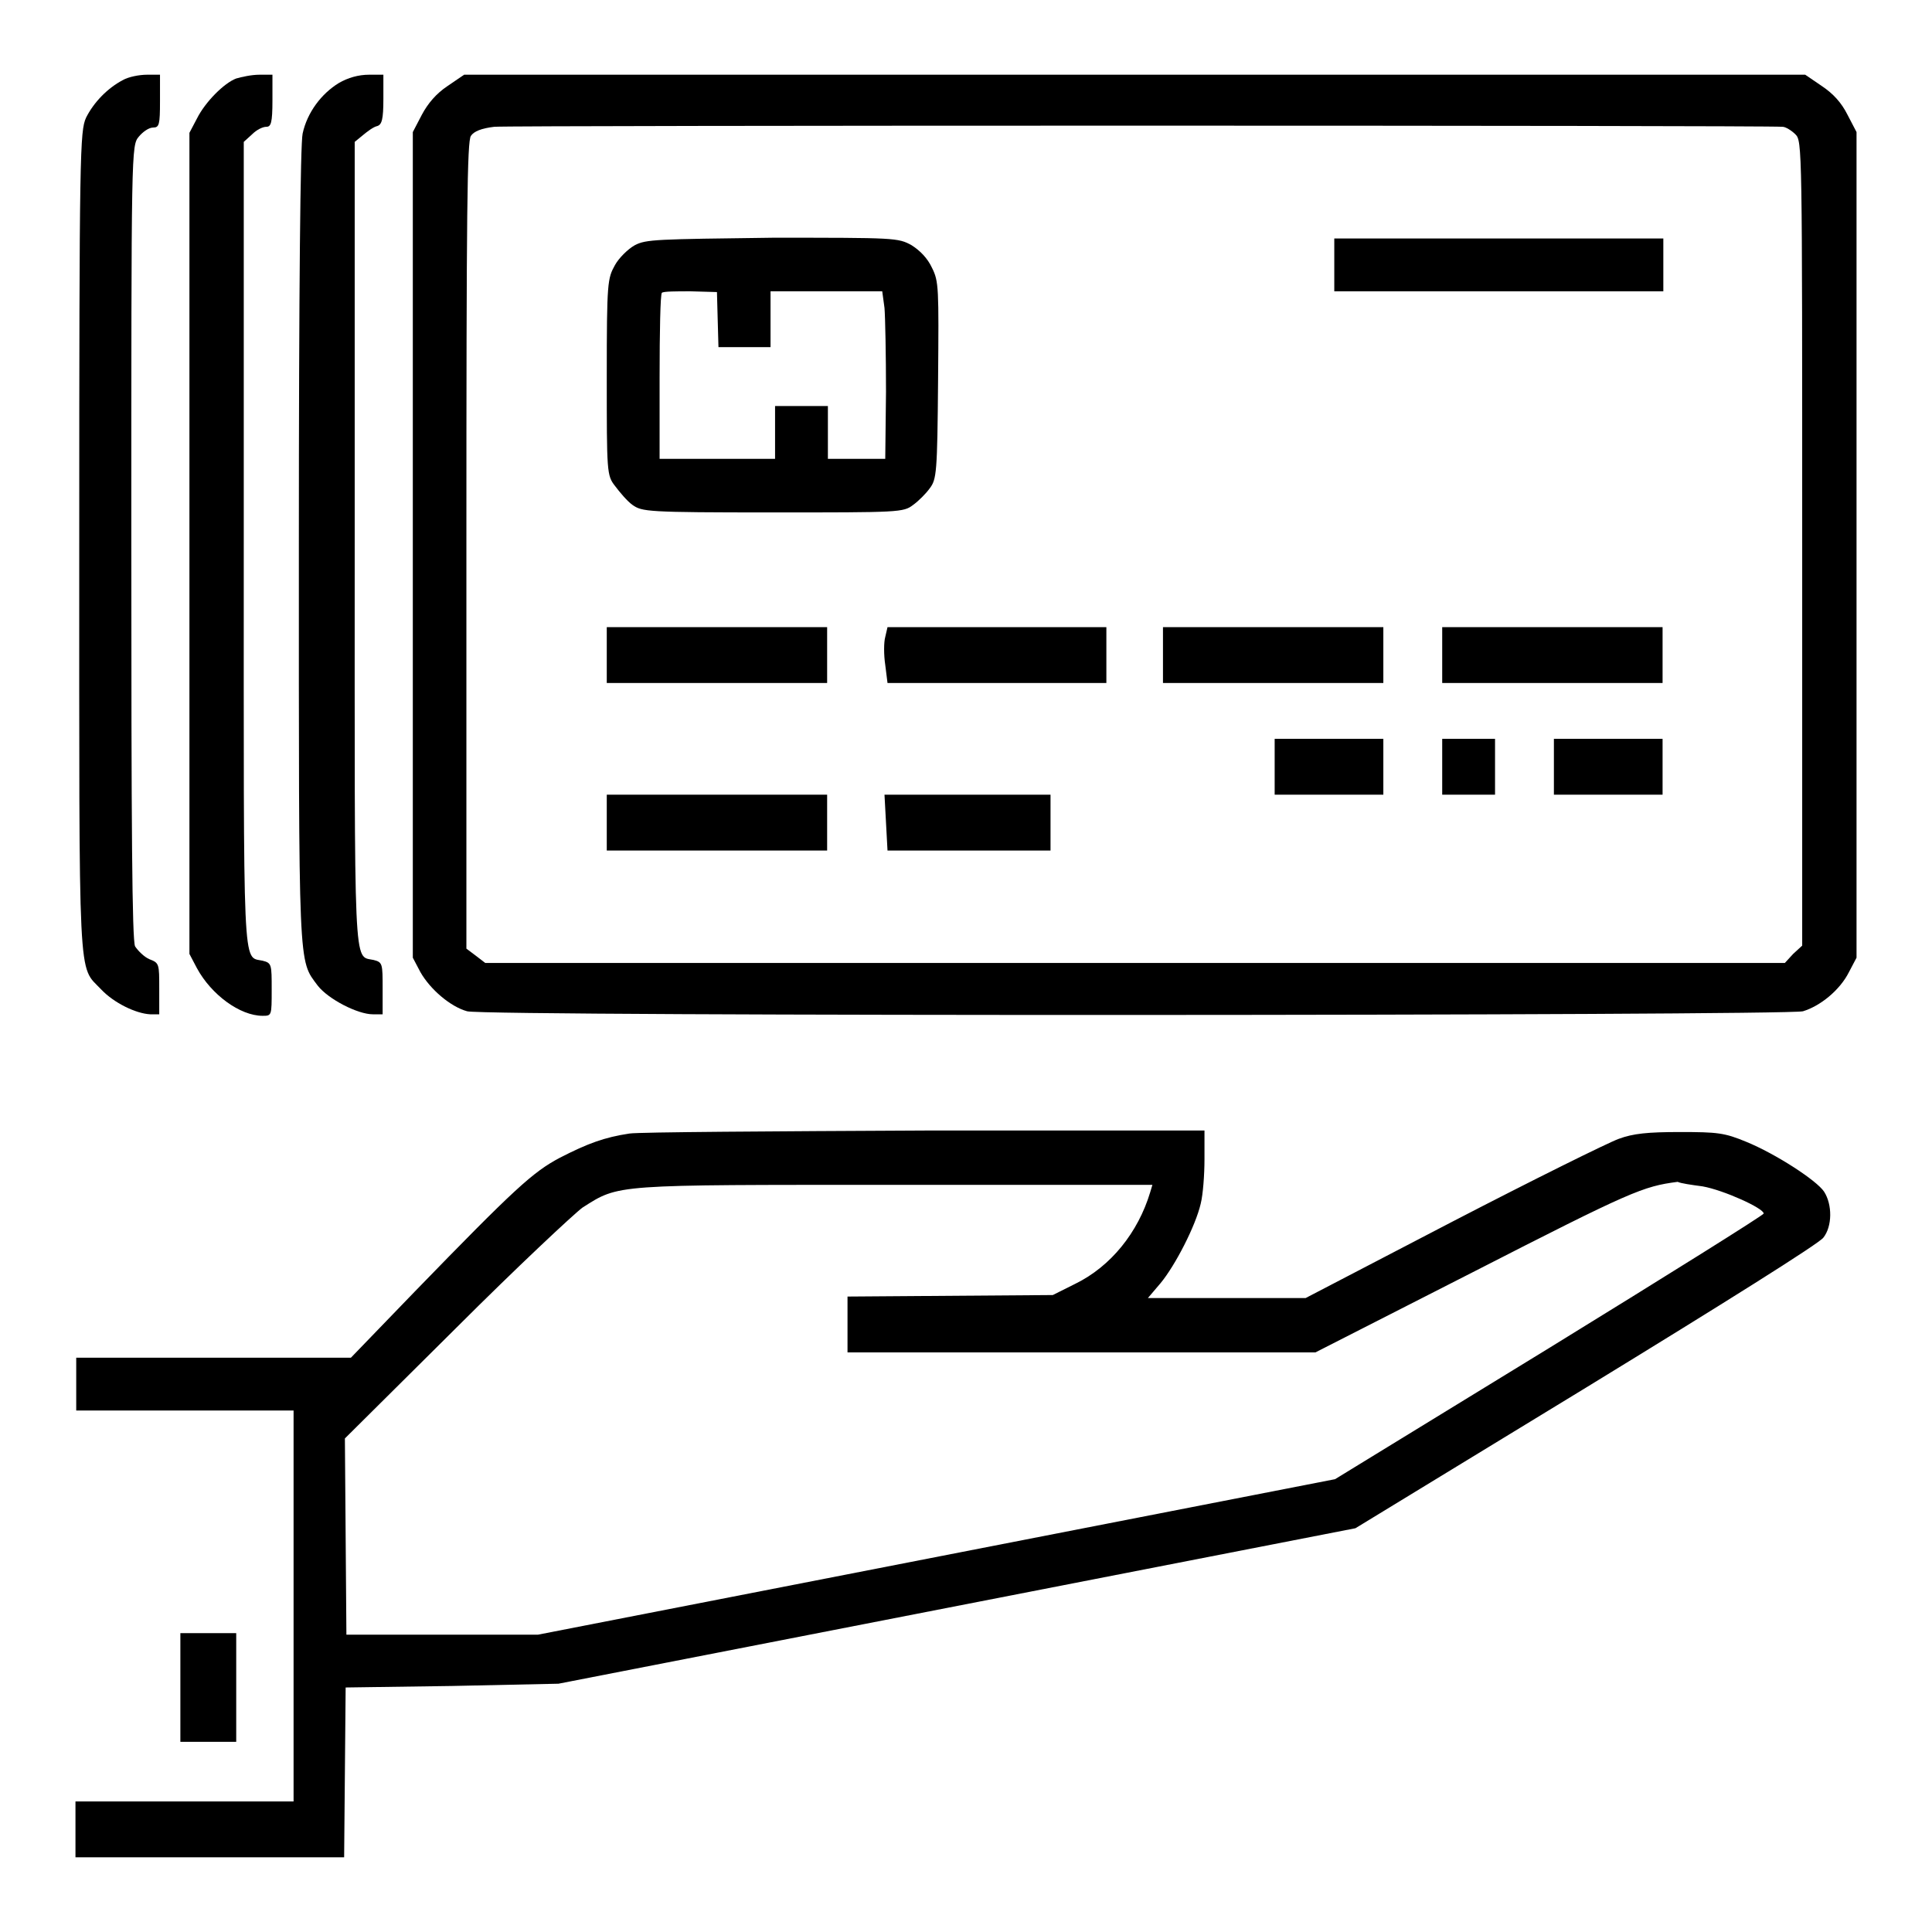 <?xml version="1.0" encoding="utf-8"?>
<!-- Svg Vector Icons : http://www.onlinewebfonts.com/icon -->
<!DOCTYPE svg PUBLIC "-//W3C//DTD SVG 1.1//EN" "http://www.w3.org/Graphics/SVG/1.1/DTD/svg11.dtd">
<svg version="1.1" xmlns="http://www.w3.org/2000/svg" xmlns:xlink="http://www.w3.org/1999/xlink" x="0px" y="0px" viewBox="0 0 256 256" enable-background="new 0 0 256 256" xml:space="preserve">
<g><g><g><path fill="#000000" d="M16.3,10.6c-2.1,1.1-3.9,3-4.9,5c-0.8,1.8-0.9,4.3-0.9,56.2c0,59.9-0.2,56,2.9,59.3c1.7,1.8,4.6,3.2,6.5,3.3h1.2v-3.4c0-3.3,0-3.4-1.3-3.9c-0.7-0.3-1.5-1.1-1.9-1.7c-0.4-0.8-0.5-15.6-0.5-53.6c0-52.4,0-52.5,1-53.7c0.5-0.6,1.3-1.2,1.9-1.2c0.8,0,0.9-0.4,0.9-3.5V9.9h-1.7C18.4,9.9,17,10.2,16.3,10.6z"/><path fill="#000000" d="M31.3,10.4c-1.6,0.6-4.1,3.1-5.2,5.3l-1,1.9V72v54.4l1,1.9c1.9,3.5,5.7,6.3,8.7,6.3c1.2,0,1.2,0,1.2-3.5c0-3.3,0-3.5-1.2-3.8c-2.7-0.6-2.5,2.5-2.5-55.3V18.8l1.1-1c0.6-0.6,1.4-1,1.9-1c0.6,0,0.8-0.5,0.8-3.5V9.9l-1.7,0C33.3,9.9,32,10.2,31.3,10.4z"/><path fill="#000000" d="M44.9,11c-2.3,1.4-4.2,3.9-4.8,6.7c-0.3,1.3-0.5,20.3-0.5,54.5c0,56.9-0.1,54.9,2.5,58.4c1.4,1.8,5.3,3.8,7.3,3.8h1.3V131c0-3.3,0-3.5-1.2-3.8c-2.7-0.6-2.5,2.5-2.5-55.3V18.8l1.1-0.9c0.6-0.5,1.4-1.1,1.9-1.2c0.6-0.2,0.8-0.9,0.8-3.6V9.9h-1.9C47.5,9.9,46.1,10.3,44.9,11z"/><path fill="#000000" d="M59.3,11.4c-1.5,1-2.6,2.3-3.4,3.8l-1.2,2.3v54.7v54.7l1,1.9c1.3,2.3,4,4.6,6.2,5.2c2.5,0.7,174.7,0.6,177,0c2.3-0.7,4.9-2.8,6.1-5.2l1-1.9V72.2V17.5l-1.2-2.3c-0.8-1.6-1.9-2.8-3.4-3.8l-2.2-1.5h-88.8H61.5L59.3,11.4z M236.2,16.8c0.4,0,1.2,0.5,1.7,1c0.9,0.9,0.9,1.5,0.9,54.2v53.3l-1.2,1.1l-1.1,1.2h-86.1H64.3l-1.3-1l-1.2-0.9V72.2c0-44.8,0.1-53.5,0.6-54.2c0.4-0.6,1.4-1,3.1-1.2C67.7,16.6,233.6,16.6,236.2,16.8z"/><path fill="#000000" d="M84.1,32.5c-0.9,0.5-2.1,1.7-2.6,2.6c-1,1.8-1.1,2.2-1.1,14.8c0,12.7,0,13.1,1.1,14.5c0.6,0.8,1.6,2,2.3,2.5c1.3,0.9,1.8,1,18.6,1c16.8,0,17.3,0,18.6-1c0.7-0.5,1.7-1.5,2.2-2.2c0.9-1.2,1-2,1.1-14.3c0.1-12.3,0.1-13.1-0.8-14.9c-0.6-1.3-1.6-2.3-2.7-3c-1.8-1-2.2-1-18.4-1C87,31.7,85.6,31.7,84.1,32.5z M95.1,42.4l0.1,3.6h3.4h3.5v-3.7v-3.7h7.4h7.4l0.3,2.2c0.1,1.2,0.2,6.3,0.2,11.1l-0.1,8.9h-3.8h-3.8v-3.5v-3.5h-3.5h-3.5v3.5v3.5H95h-7.6V50c0-6,0.1-11,0.3-11.2c0.2-0.2,1.9-0.2,3.8-0.2l3.5,0.1L95.1,42.4z"/><path fill="#000000" d="M176.8,35.1v3.5h21.8h21.8v-3.5v-3.5h-21.8h-21.8V35.1L176.8,35.1z"/><path fill="#000000" d="M80.4,86.8v3.7H95h14.6v-3.7v-3.7H95H80.4V86.8L80.4,86.8z"/><path fill="#000000" d="M117.3,84.4c-0.2,0.7-0.2,2.4,0,3.7l0.3,2.4h14.5h14.5v-3.7v-3.7h-14.5h-14.5L117.3,84.4z"/><path fill="#000000" d="M154.1,86.8v3.7h14.6h14.6v-3.7v-3.7h-14.6h-14.6V86.8z"/><path fill="#000000" d="M191.1,86.8v3.7h14.6h14.6v-3.7v-3.7h-14.6h-14.6V86.8L191.1,86.8z"/><path fill="#000000" d="M168.9,101.6v3.7h7.2h7.2v-3.7v-3.7h-7.2h-7.2V101.6z"/><path fill="#000000" d="M191.1,101.6v3.7h3.5h3.5v-3.7v-3.7h-3.5h-3.5V101.6z"/><path fill="#000000" d="M205.9,101.6v3.7h7.2h7.2v-3.7v-3.7h-7.2h-7.2V101.6z"/><path fill="#000000" d="M80.4,109v3.7H95h14.6V109v-3.7H95H80.4V109L80.4,109z"/><path fill="#000000" d="M117.4,109l0.2,3.7h10.8h10.8V109v-3.7h-11h-11L117.4,109z"/><path fill="#000000" d="M83.4,150.2c-3.3,0.5-5.5,1.3-9.2,3.2c-3.6,1.9-6,4.1-19.3,17.8l-8.4,8.7l-18.2,0l-18.2,0v3.5v3.5h14.4h14.4v25.9v25.9H24.4H10v3.7v3.7h17.8h17.8l0.1-11.3l0.1-11.2l14.1-0.2l14.1-0.3l52.8-10.3l52.8-10.3l30.5-18.6c18.3-11.2,30.9-19.1,31.5-19.9c1.2-1.5,1.2-4.4,0.1-6.1c-1-1.5-6.4-5-10.3-6.6c-2.9-1.2-3.8-1.3-8.8-1.3c-4.3,0-6.2,0.2-8.1,0.9c-1.4,0.5-11.3,5.4-22.1,11L173,172h-10.4h-10.5l1.7-2c1.9-2.3,4.6-7.5,5.3-10.5c0.3-1.2,0.5-3.8,0.5-5.9v-3.8l-36.9,0C102.4,149.9,84.7,150,83.4,150.2z M225.6,157.2c2.8,0.5,8.1,2.9,8.1,3.6c0,0.2-12.8,8.2-28.4,17.8L176.9,196l-52.8,10.3l-52.8,10.3H58.6l-12.7,0l-0.1-13l-0.1-13l14.7-14.6c8.1-8.1,15.7-15.2,16.8-16c4.9-3.1,3.9-3,41.5-3h34l-0.3,1c-1.6,5.3-5.2,9.8-9.9,12.1l-3,1.5l-13.6,0.1l-13.6,0.1v3.7v3.7h31h31l20.8-10.6c21.1-10.8,22.6-11.4,27.2-12C222.7,156.8,224.1,157,225.6,157.2z"/><path fill="#000000" d="M23.9,223.6v7.2h3.7h3.7v-7.2v-7.2h-3.7h-3.7V223.6z"/></g></g></g>
</svg>